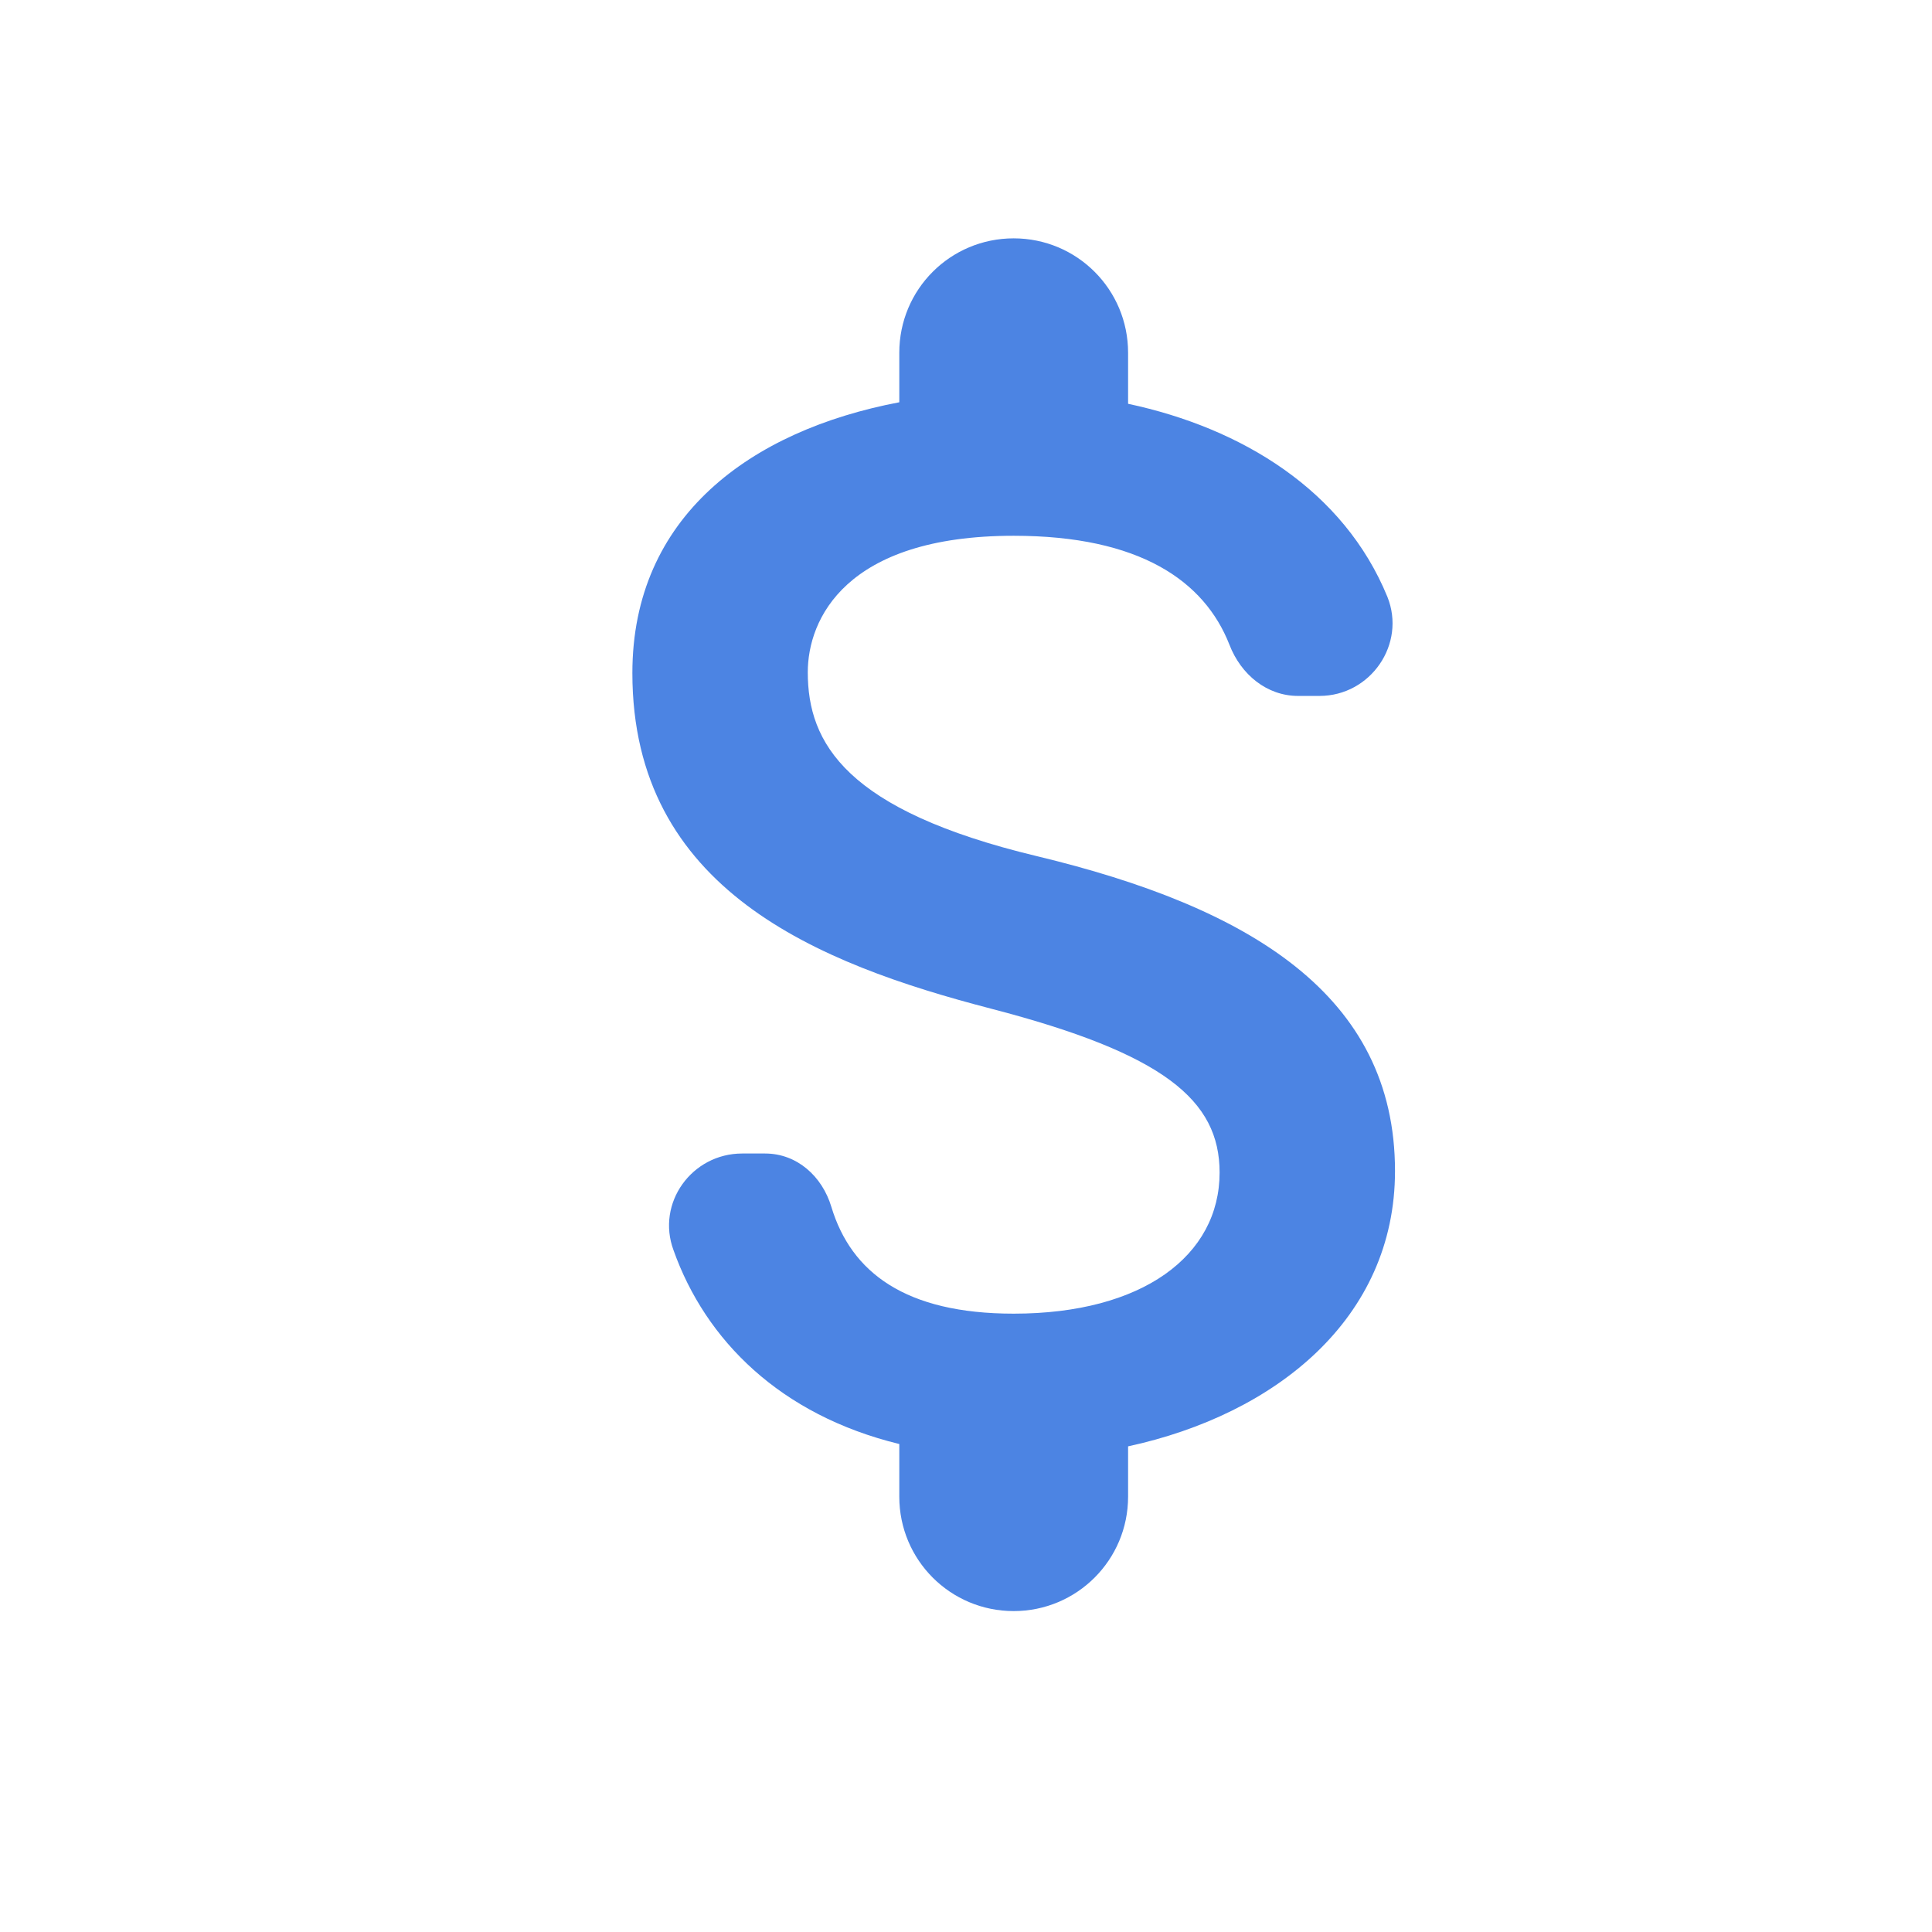 <svg width="19" height="19" viewBox="0 0 19 19" fill="none" xmlns="http://www.w3.org/2000/svg">
<path d="M9.744 9.919C11.446 10.361 11.994 10.819 11.994 11.531C11.994 12.349 11.236 12.919 9.969 12.919C8.904 12.919 8.371 12.514 8.176 11.869C8.086 11.569 7.839 11.344 7.524 11.344L7.299 11.344C6.804 11.344 6.451 11.831 6.624 12.296C6.939 13.181 7.674 13.916 8.844 14.201L8.844 14.719C8.844 15.341 9.346 15.844 9.969 15.844C10.591 15.844 11.094 15.341 11.094 14.719L11.094 14.224C12.549 13.909 13.719 12.964 13.719 11.516C13.719 9.784 12.286 8.921 10.194 8.419C8.319 7.969 7.944 7.309 7.944 6.611C7.944 6.094 8.311 5.269 9.969 5.269C11.206 5.269 11.844 5.711 12.091 6.341C12.204 6.634 12.459 6.844 12.766 6.844L12.976 6.844C13.479 6.844 13.831 6.334 13.644 5.869C13.216 4.826 12.219 4.211 11.094 3.971L11.094 3.469C11.094 2.846 10.591 2.344 9.969 2.344C9.346 2.344 8.844 2.846 8.844 3.469L8.844 3.956C7.381 4.234 6.219 5.081 6.219 6.619C6.219 8.749 8.041 9.476 9.744 9.919Z" fill="#4C84E3"/>
</svg>
